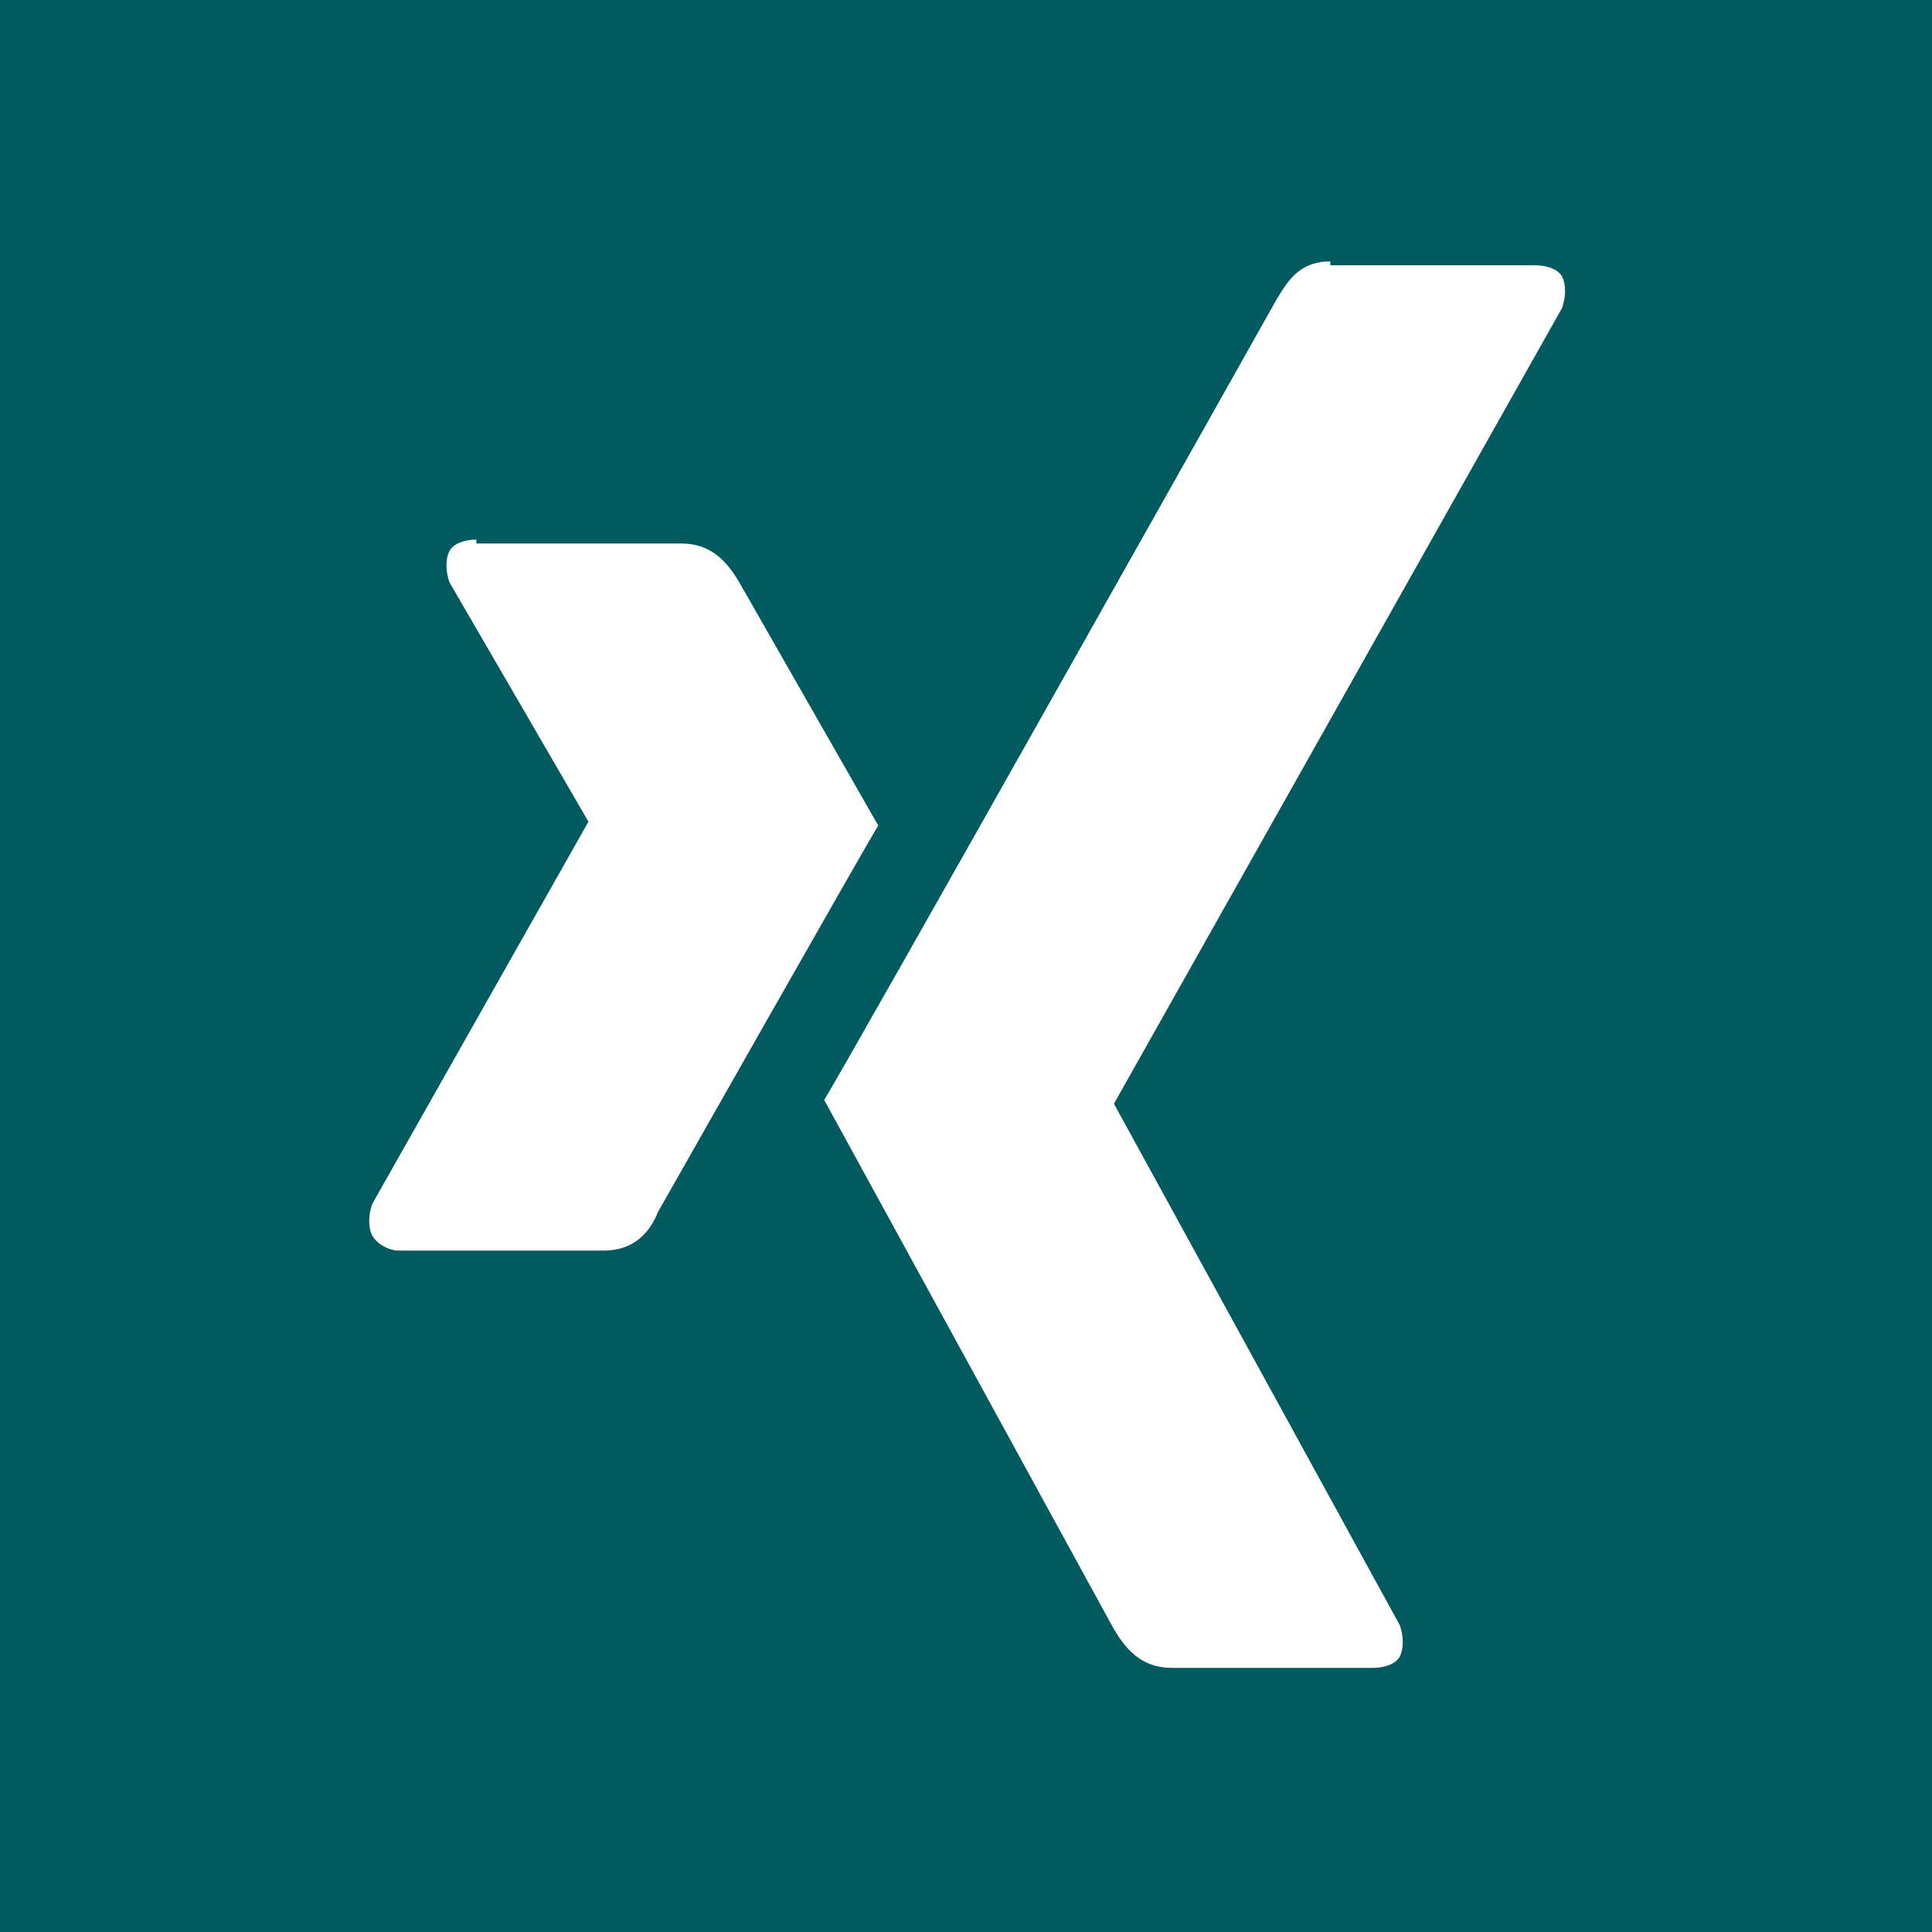 <?xml version="1.0" encoding="utf-8"?>
<!-- Generator: Adobe Illustrator 28.1.0, SVG Export Plug-In . SVG Version: 6.00 Build 0)  -->
<svg version="1.1" id="svg2268" xmlns:svg="http://www.w3.org/2000/svg"
	 xmlns="http://www.w3.org/2000/svg" xmlns:xlink="http://www.w3.org/1999/xlink" x="0px" y="0px" viewBox="0 0 50 50"
	 style="enable-background:new 0 0 50 50;" xml:space="preserve">
<style type="text/css">
	.st0{fill:#005A5F;}
	.st1{fill:#FFFFFF;}
</style>
<rect class="st0" width="50" height="50"/>
<g id="layer1" transform="translate(-194.871,-324.335)">
	<path id="path19359" class="st1" d="M207.2,338.3c-0.3,0-0.6,0.1-0.7,0.3c-0.1,0.2-0.1,0.5,0,0.8l3.6,6.2c0,0,0,0,0,0l-5.6,9.9
		c-0.1,0.3-0.1,0.6,0,0.8c0.1,0.2,0.4,0.4,0.7,0.4h5.3c0.8,0,1.2-0.5,1.4-1c0,0,5.5-9.7,5.7-10c0,0-3.6-6.3-3.6-6.3
		c-0.3-0.5-0.7-1-1.5-1H207.2z"/>
	<path id="path19375" class="st1" d="M229.3,331.1c-0.8,0-1.1,0.5-1.4,1c0,0-11.3,20.1-11.7,20.7c0,0,7.5,13.7,7.5,13.7
		c0.3,0.5,0.7,1,1.5,1h5.2c0.3,0,0.6-0.1,0.7-0.3c0.1-0.2,0.1-0.5,0-0.8l-7.4-13.5c0,0,0,0,0,0l11.6-20.6c0.1-0.3,0.1-0.6,0-0.8
		c-0.1-0.2-0.4-0.3-0.7-0.3H229.3z"/>
</g>
</svg>
